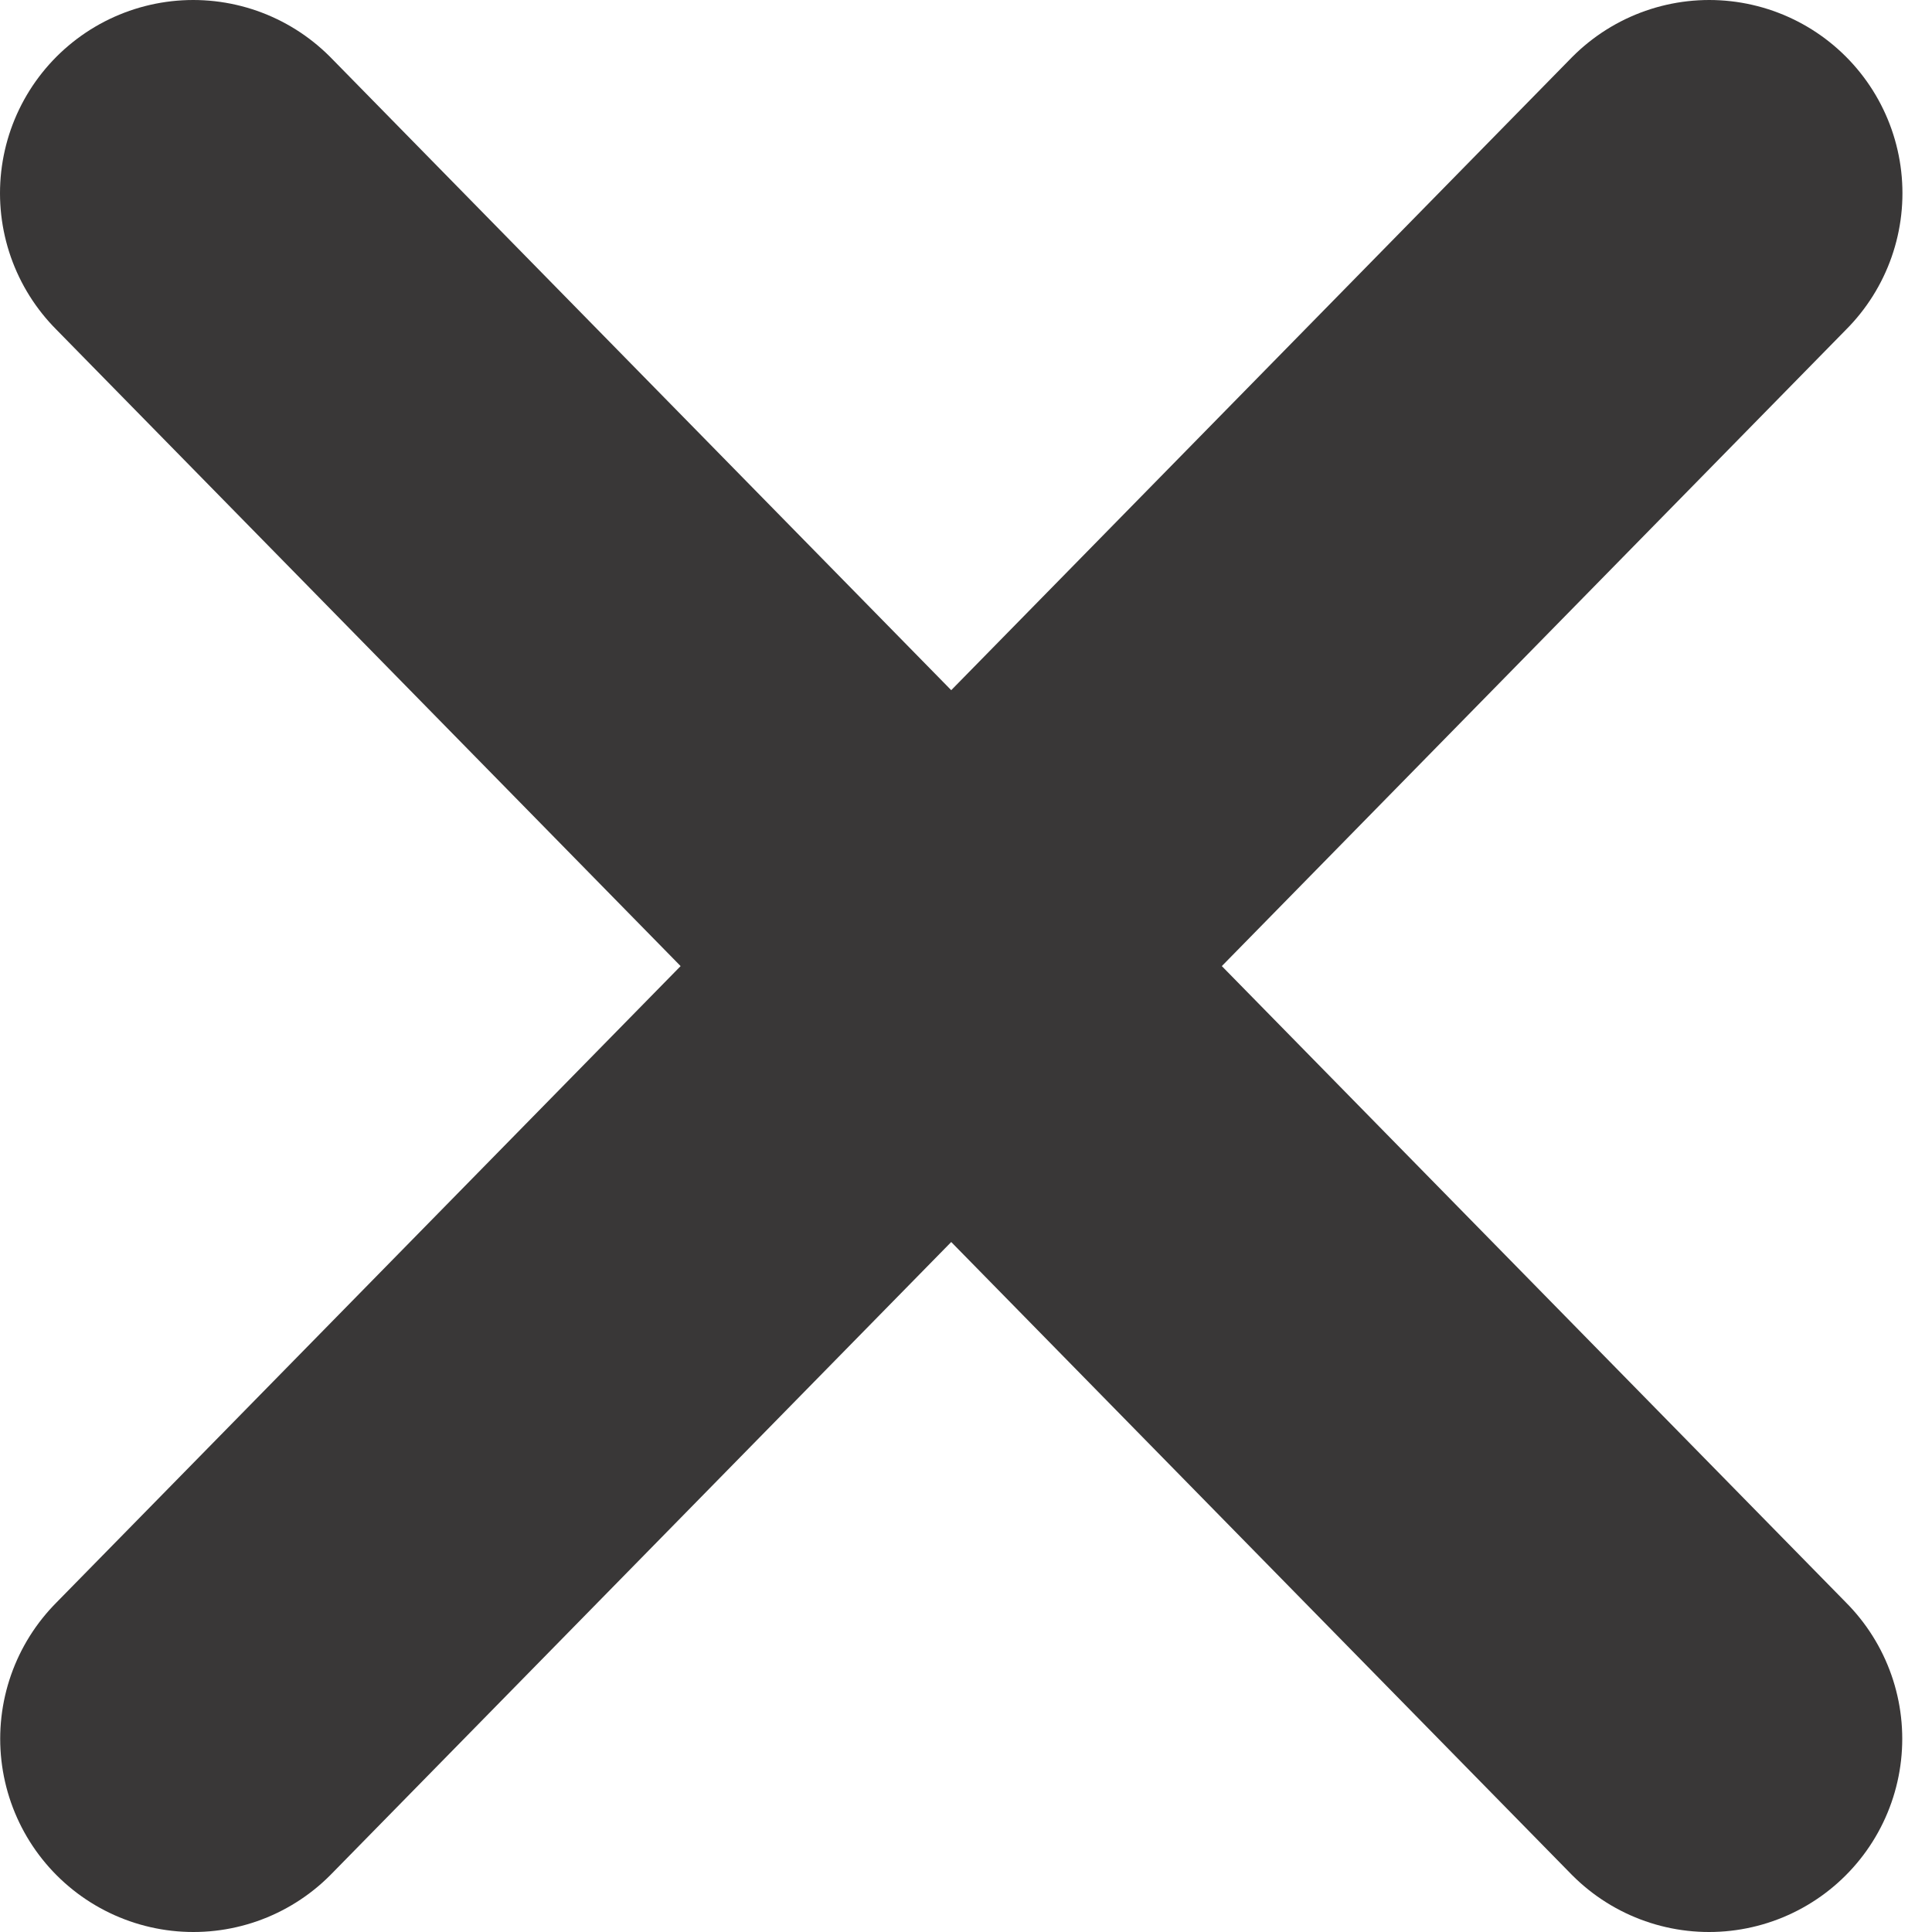<svg width="10" height="10" viewBox="0 0 10 10" fill="none" xmlns="http://www.w3.org/2000/svg">
<path d="M8.846 9L1 1M1.001 9L8.847 1" stroke="#393737" stroke-width="2" stroke-linecap="round" stroke-linejoin="round"/>
</svg>
